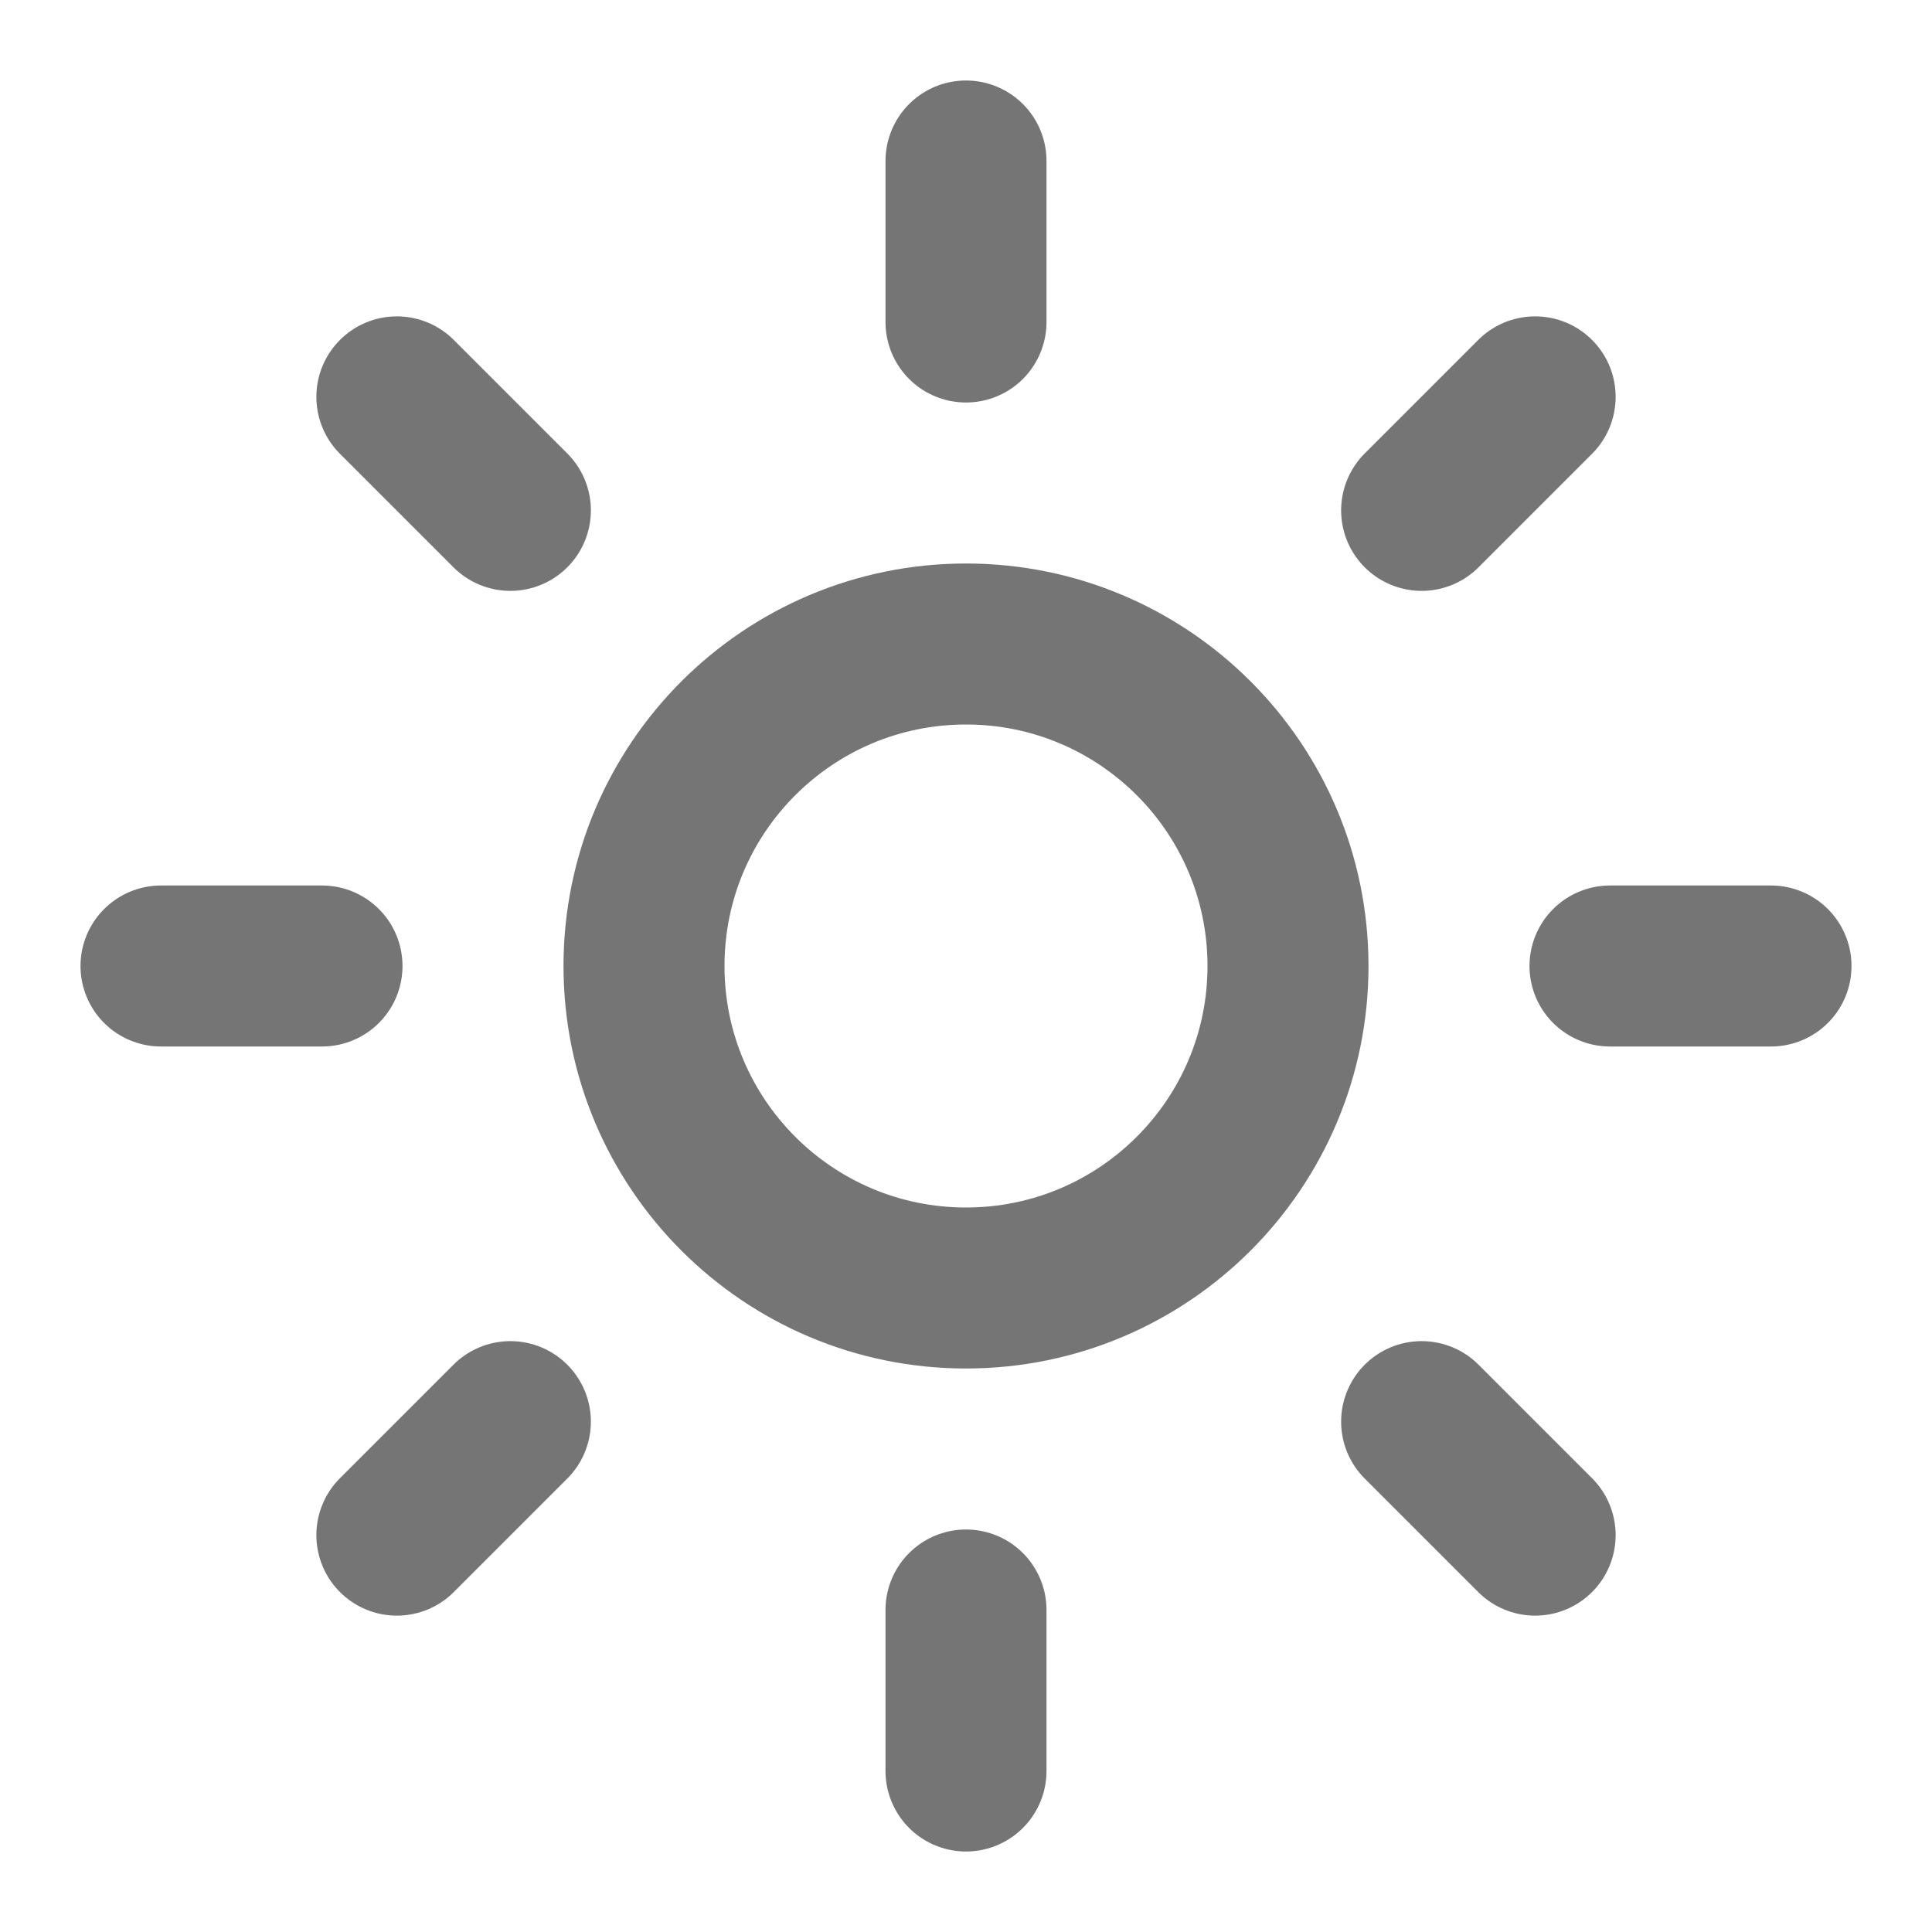<svg width="24" height="24" viewBox="0 0 24 24" fill="none" xmlns="http://www.w3.org/2000/svg">
<path d="M12 16C14.209 16 16 14.209 16 12C16 9.791 14.209 8 12 8C9.791 8 8 9.791 8 12C8 14.209 9.791 16 12 16Z" stroke="#757575" stroke-width="2" stroke-linecap="round" stroke-linejoin="round"/>
<path d="M12 2V4" stroke="#757575" stroke-width="2" stroke-linecap="round" stroke-linejoin="round"/>
<path d="M12 20V22" stroke="#757575" stroke-width="2" stroke-linecap="round" stroke-linejoin="round"/>
<path d="M4.93 4.93L6.34 6.34" stroke="#757575" stroke-width="2" stroke-linecap="round" stroke-linejoin="round"/>
<path d="M17.66 17.66L19.07 19.07" stroke="#757575" stroke-width="2" stroke-linecap="round" stroke-linejoin="round"/>
<path d="M2 12H4" stroke="#757575" stroke-width="2" stroke-linecap="round" stroke-linejoin="round"/>
<path d="M20 12H22" stroke="#757575" stroke-width="2" stroke-linecap="round" stroke-linejoin="round"/>
<path d="M6.34 17.66L4.93 19.07" stroke="#757575" stroke-width="2" stroke-linecap="round" stroke-linejoin="round"/>
<path d="M19.07 4.93L17.66 6.34" stroke="#757575" stroke-width="2" stroke-linecap="round" stroke-linejoin="round"/>
</svg>

